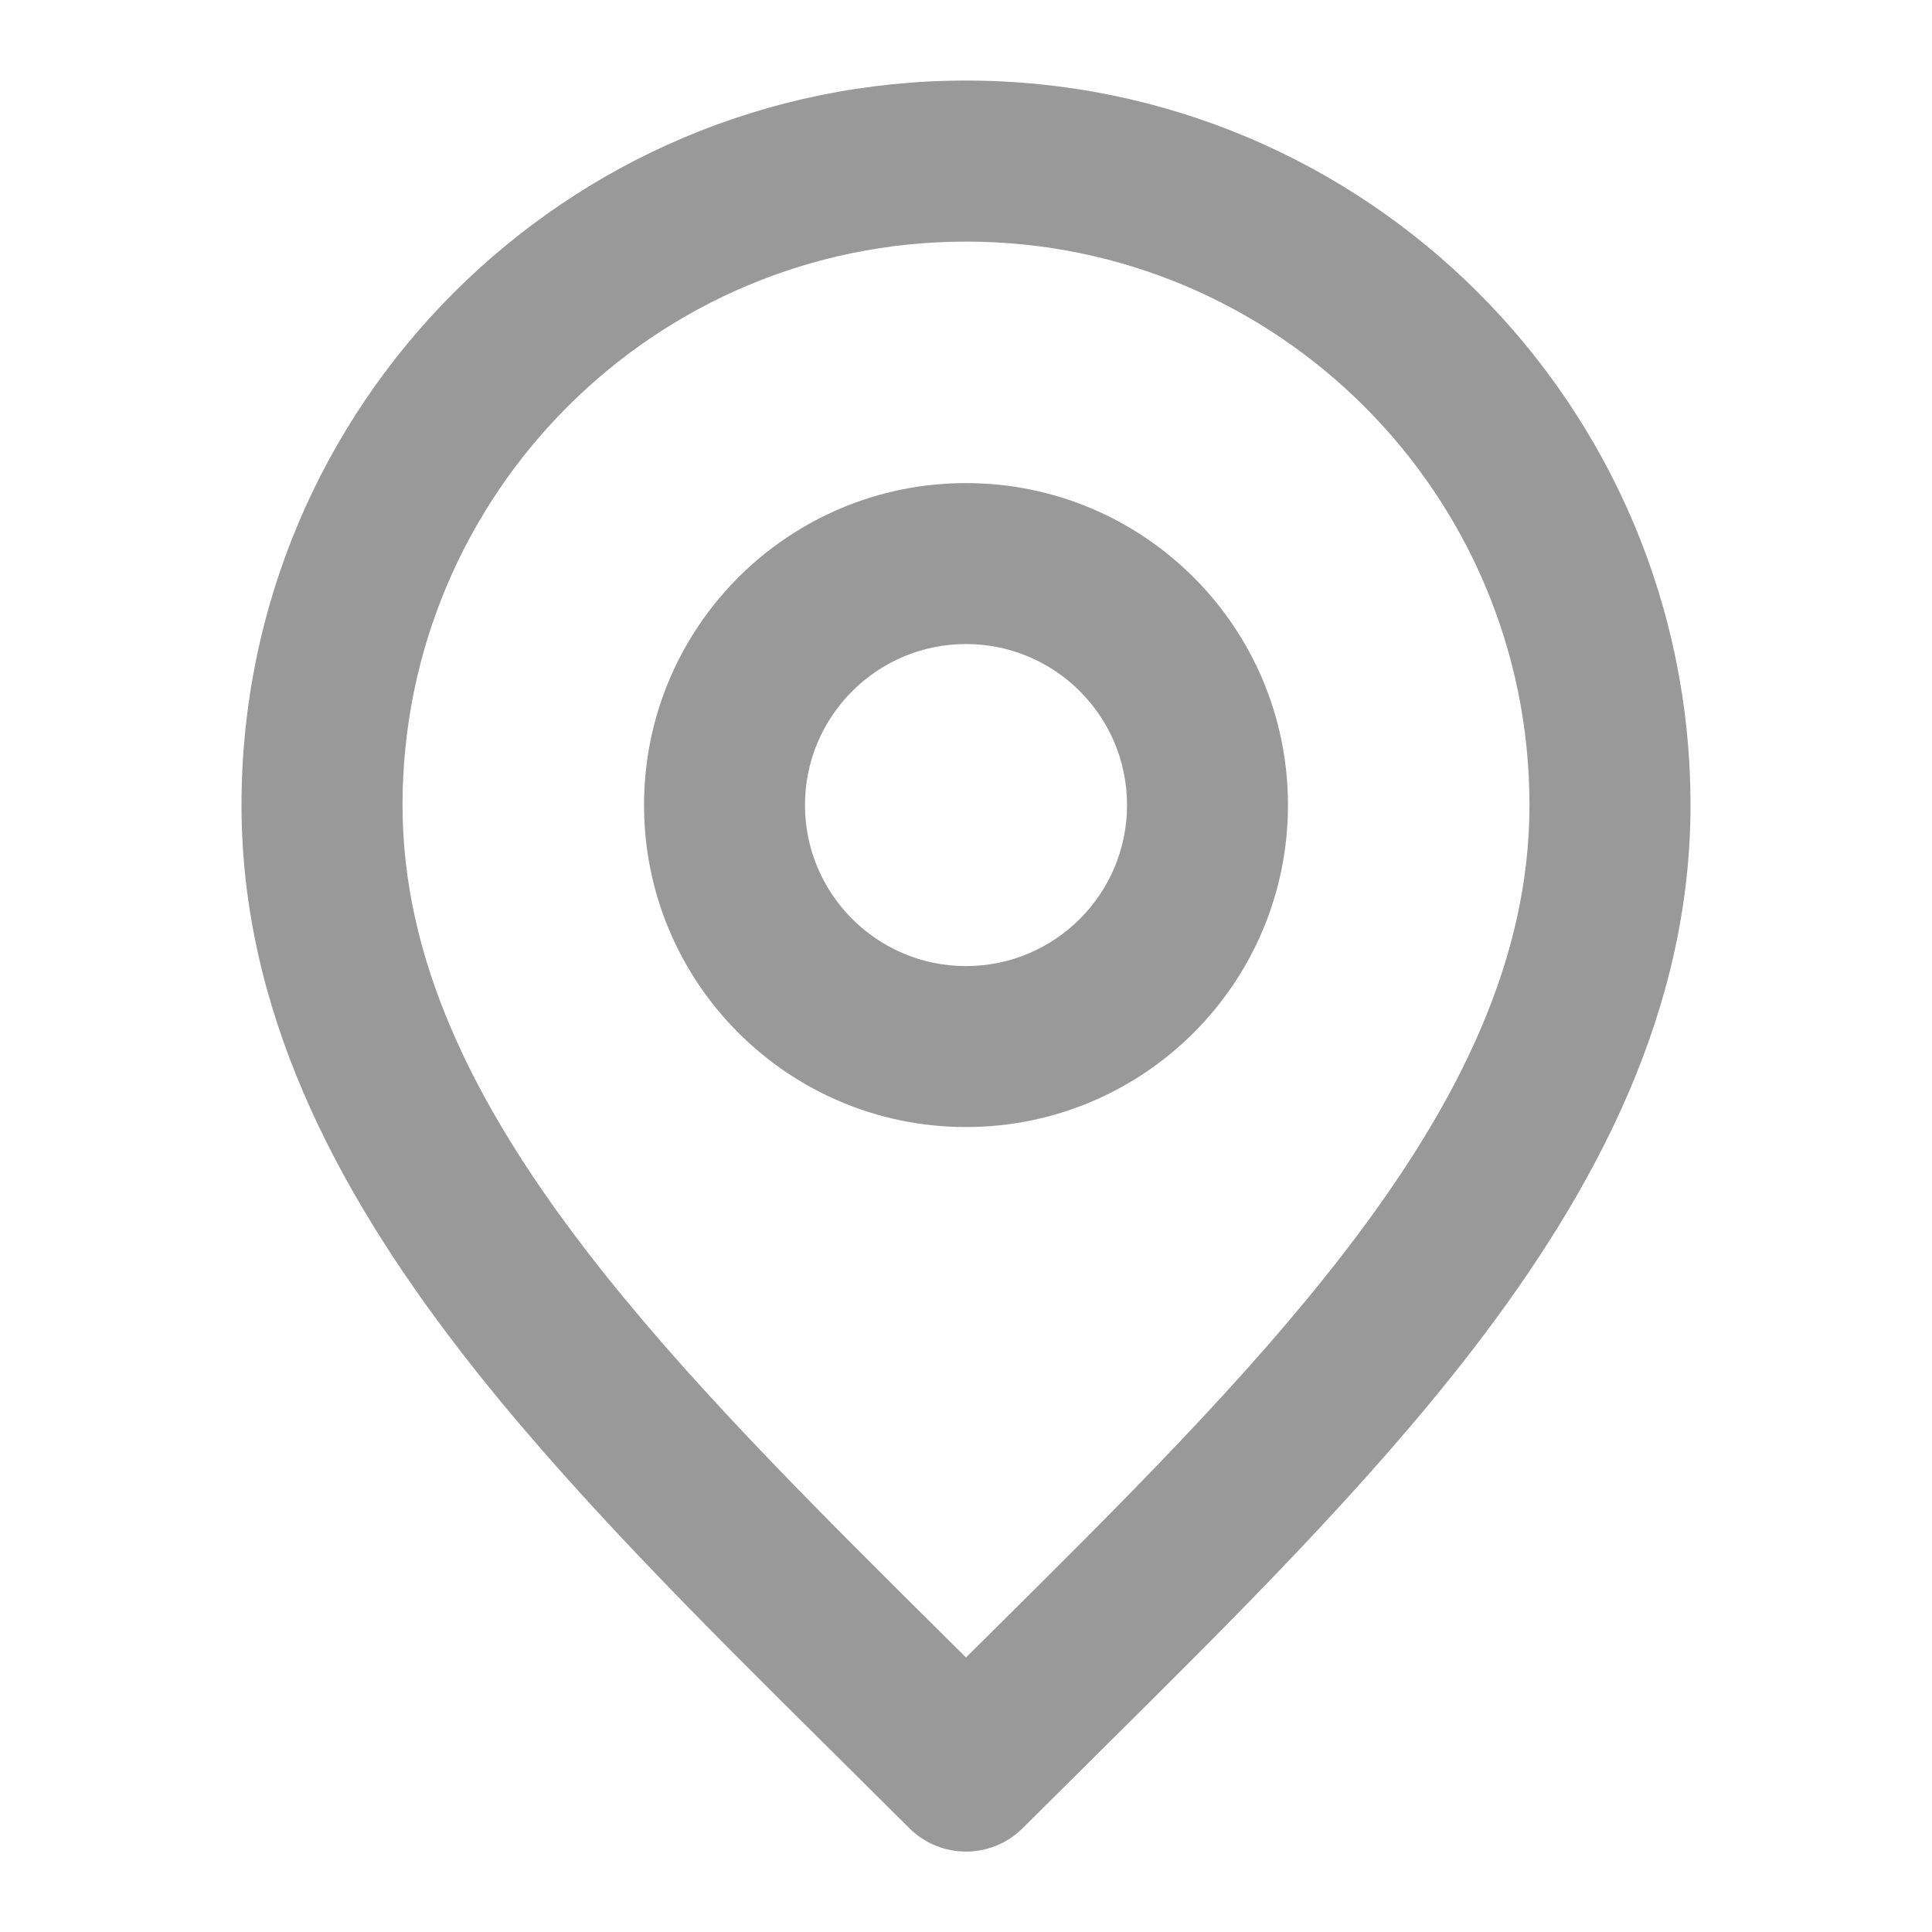 <svg xmlns="http://www.w3.org/2000/svg" width="20" height="20" viewBox="0 0 20 20" fill="none">
  <path fill-rule="evenodd" clip-rule="evenodd" d="M10 2.501C6.778 2.501 4.167 5.112 4.167 8.334C4.167 9.911 4.878 11.399 6.077 12.956C7.09 14.271 8.386 15.557 9.777 16.937C9.851 17.01 9.925 17.084 10 17.158C10.075 17.084 10.149 17.01 10.223 16.937C11.614 15.557 12.911 14.271 13.923 12.956C15.122 11.399 15.833 9.911 15.833 8.334C15.833 5.112 13.222 2.501 10 2.501ZM2.5 8.334C2.5 4.192 5.858 0.834 10 0.834C14.142 0.834 17.5 4.192 17.5 8.334C17.5 10.439 16.544 12.284 15.244 13.973C14.157 15.384 12.765 16.764 11.376 18.141C11.113 18.402 10.85 18.663 10.589 18.923C10.264 19.249 9.736 19.249 9.411 18.923C9.15 18.663 8.887 18.402 8.624 18.141C7.235 16.764 5.843 15.384 4.756 13.973C3.456 12.284 2.5 10.439 2.5 8.334ZM10 6.667C9.08 6.667 8.333 7.414 8.333 8.334C8.333 9.254 9.08 10.001 10 10.001C10.921 10.001 11.667 9.254 11.667 8.334C11.667 7.414 10.921 6.667 10 6.667ZM6.667 8.334C6.667 6.493 8.159 5.001 10 5.001C11.841 5.001 13.333 6.493 13.333 8.334C13.333 10.175 11.841 11.667 10 11.667C8.159 11.667 6.667 10.175 6.667 8.334Z" fill="#999999"/>
</svg>
